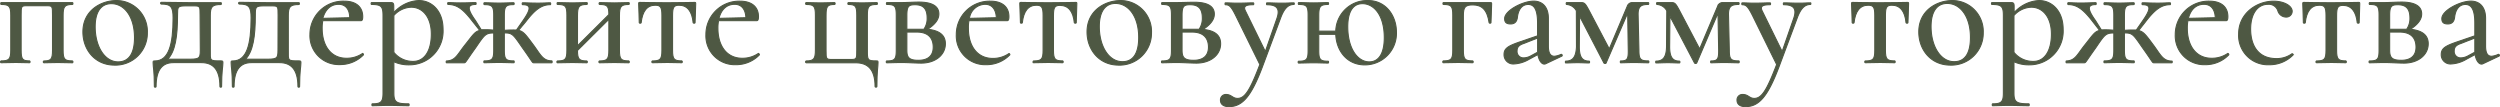 <?xml version="1.0" encoding="UTF-8"?> <svg xmlns="http://www.w3.org/2000/svg" viewBox="0 0 464.68 19.92"> <defs> <style>.cls-1{fill:#4e5843;stroke:#4e5843;stroke-miterlimit:10;stroke-width:0.2px;}</style> </defs> <g id="Слой_2" data-name="Слой 2"> <g id="Слой_1-2" data-name="Слой 1"> <path class="cls-1" d="M13.47,11.67c-.75,0-1.71-.05-2.7-.05s-1.94.05-2.64.05c-.11,0-.11-.34,0-.34,1.37,0,1.63-.32,1.63-2V2.83c0-1.74,0-1.77-1.22-1.77H5.18c-1.25,0-1.25,0-1.25,1.82V9.32c0,1.69.23,2,1.59,2,.09,0,.09.34,0,.34-.72,0-1.62-.05-2.55-.05s-2,.05-2.78.05c-.12,0-.12-.34,0-.34C1.7,11.33,2,11,2,9.32V2.83C2,1.14,1.7.83.22.83.1.83.1.48.22.48H13.47c.12,0,.12.35,0,.35-1.48,0-1.74.4-1.74,2.05V9.32c0,1.69.26,2,1.74,2C13.59,11.33,13.59,11.67,13.47,11.67Z"></path> <path class="cls-1" d="M15.41,5.93c0-4,3.4-5.83,6.27-5.83a5.75,5.75,0,0,1,5.71,6,5.94,5.94,0,0,1-6.21,6C17.62,12.05,15.41,9.21,15.41,5.93ZM25,7C25,3.12,23.13.68,20.69.68c-1.86,0-3,1.45-3,4.29,0,3.72,1.8,6.53,4.27,6.53C23.88,11.5,25,10.05,25,7Z"></path> <path class="cls-1" d="M41.43,11.67c0,.82-.24,1.51-.24,4.41,0,.18-.31.18-.31,0,0-3.27-1.37-4.44-3.43-4.44H32.23c-1.94,0-3.22,1.17-3.22,4.44,0,.18-.32.18-.32,0,0-3.07-.23-3.51-.23-4.41,0-.34,0-.34.32-.34,2.61,0,3.39-3.08,3.39-8,0-2.09-.4-2.58-2.23-2.58-.12,0-.12-.32,0-.32l5,.06h6.15c.08,0,.08.35,0,.35-1.66,0-2,.4-2,2.05V9.32c0,2-.17,2,2,2C41.4,11.33,41.43,11.35,41.43,11.67ZM37.19,2.83c0-1.77,0-1.74-1.36-1.74H34.61C33,1.09,33,1.26,33,2.74c0,4.12-.44,6.82-1.83,8.27h3.39c2.44,0,2.67,0,2.67-1.69Z"></path> <path class="cls-1" d="M55.93,11.67c0,.82-.24,1.51-.24,4.41,0,.18-.31.18-.31,0,0-3.27-1.37-4.44-3.43-4.44H46.73c-1.94,0-3.22,1.17-3.22,4.44,0,.18-.32.18-.32,0,0-3.07-.23-3.51-.23-4.41,0-.34,0-.34.32-.34,2.61,0,3.39-3.08,3.39-8,0-2.09-.4-2.58-2.23-2.58-.12,0-.12-.32,0-.32l5,.06h6.15c.08,0,.08.35,0,.35-1.66,0-2,.4-2,2.05V9.32c0,2-.17,2,2,2C55.9,11.33,55.93,11.35,55.93,11.67ZM51.69,2.83c0-1.77,0-1.74-1.36-1.74H49.11c-1.59,0-1.65.17-1.65,1.65,0,4.12-.44,6.82-1.83,8.27H49c2.44,0,2.67,0,2.67-1.69Z"></path> <path class="cls-1" d="M67.53,10.22A6,6,0,0,1,63.17,12a5.36,5.36,0,0,1-5.56-5.6A6.18,6.18,0,0,1,64,.22c2.2,0,3.42,1.1,3.42,2.87,0,.43-.06.75-.32.75l-7.1,0a7,7,0,0,0-.12,1.42c0,3.28,1.65,5.57,4.52,5.57a5.18,5.18,0,0,0,3-.9C67.44,9.9,67.64,10.14,67.53,10.22ZM60,3.41l5-.12C65,1.72,64.22.8,62.94.8,61.46.8,60.45,1.78,60,3.41Z"></path> <path class="cls-1" d="M82.35,5.44a6.26,6.26,0,0,1-6.3,6.61,6.51,6.51,0,0,1-2.84-.58V17.3c0,1.65.4,2,2.75,2,.12,0,.12.35,0,.35-1,0-2.35-.06-3.77-.06-1.13,0-2.17.06-3,.06-.08,0-.08-.35,0-.35,1.63,0,2-.35,2-2V2.83c0-1.66-.38-2-2.12-2-.12,0-.12-.35,0-.35h3.54c.49,0,.58.17.58.72V2.36A6.62,6.62,0,0,1,77.85.1C80.23.1,82.35,2,82.35,5.44Zm-2.18.9c0-3.25-1.68-5-3.74-5a4.52,4.52,0,0,0-3.22,1.53V9.73a4.5,4.5,0,0,0,3.62,1.68C78.75,11.41,80.17,9.67,80.17,6.34Z"></path> <path class="cls-1" d="M102.56,11.67H99.31c-.43,0-.14.09-2.2-2.78-1.69-2.44-1.86-2.81-3.37-2.76V9.32c0,1.69.26,2,1.77,2,.09,0,.09.34,0,.34-.78,0-1.77-.05-2.75-.05s-2,.05-2.76.05c-.09,0-.09-.34,0-.34,1.51,0,1.77-.32,1.77-2V6.13c-1.51,0-1.71.32-3.37,2.76-2.06,2.87-1.79,2.78-2.23,2.78H83c-.09,0-.09-.34,0-.34,1.68-.06,2-1.19,3.45-3s1.8-2.47,2.73-2.67L87.8,3.93C86.17,1.81,85,.83,83.3.83c-.12,0-.12-.35,0-.35.61,0,1.13.06,2.23.06,1.57,0,2-.06,2.9-.06.09,0,.09.35,0,.35-1.59,0-1.62.81-.05,3l1.07,1.71a16.39,16.39,0,0,1,2.32.06V2.86c0-1.66-.26-2-1.74-2-.12,0-.12-.35,0-.35.72,0,1.74.06,2.73.06s2-.06,2.72-.06c.12,0,.12.35,0,.35-1.48,0-1.74.34-1.74,2V5.64A20.43,20.43,0,0,1,96,5.58l1.19-1.71c1.56-2.23,1.53-3-.06-3-.09,0-.09-.35,0-.35.93,0,1.36.06,2.9.06,1.1,0,1.62-.06,2.26-.06.09,0,.09.35,0,.35-1.68,0-2.9,1-4.52,3.1L96.38,5.64c.93.2,1.39.87,2.73,2.67s1.77,3,3.45,3C102.65,11.33,102.65,11.67,102.56,11.67Z"></path> <path class="cls-1" d="M116.88,11.67c-.75,0-1.71-.05-2.69-.05s-2,.05-2.79.05c-.11,0-.11-.34,0-.34,1.48,0,1.77-.32,1.77-2V3.58l-5.83,5.8c0,1.63.29,1.95,1.74,1.95.12,0,.12.34,0,.34-.75,0-1.71-.05-2.7-.05s-2,.05-2.78.05c-.12,0-.12-.34,0-.34,1.51,0,1.77-.32,1.77-2V2.83c0-1.69-.26-2-1.74-2-.12,0-.12-.35,0-.35.75,0,1.74.06,2.75.06s2-.06,2.7-.06c.12,0,.12.35,0,.35-1.48,0-1.74.4-1.74,2.05V8.51l5.83-5.8c0-1.59-.29-1.88-1.74-1.88-.11,0-.11-.35,0-.35.76,0,1.74.06,2.76.06s2-.06,2.69-.06c.12,0,.12.35,0,.35-1.48,0-1.74.4-1.74,2.05V9.32c0,1.69.26,2,1.74,2C117,11.33,117,11.67,116.88,11.67Z"></path> <path class="cls-1" d="M121.23,11.33c1.54,0,1.8-.32,1.8-2V2.88c0-1.47-.2-1.91-1.22-1.91-1.54,0-2.41,1.1-2.64,3.28,0,.08-.35.08-.35,0,0-.76-.08-2.38-.11-3.54,0-.23,0-.26.23-.26.73,0,2.38.06,5,.06s4.38-.06,5.13-.06c.24,0,.24,0,.24.26,0,1.16-.12,2.78-.12,3.54,0,.08-.32.08-.35,0-.2-2.18-1.1-3.28-2.64-3.28-1,0-1.19.44-1.19,1.91V9.32c0,1.69.26,2,1.74,2,.09,0,.09.34,0,.34-.75,0-1.74-.05-2.69-.05s-2,.05-2.82.05C121.14,11.67,121.14,11.33,121.23,11.33Z"></path> <path class="cls-1" d="M141.13,10.22a6,6,0,0,1-4.35,1.8,5.36,5.36,0,0,1-5.57-5.6,6.18,6.18,0,0,1,6.35-6.2c2.2,0,3.42,1.1,3.42,2.87,0,.43-.06.75-.32.75l-7.1,0a7,7,0,0,0-.12,1.42c0,3.28,1.65,5.57,4.52,5.57a5.18,5.18,0,0,0,3-.9C141,9.9,141.24,10.14,141.13,10.22Zm-7.49-6.81,5-.12c-.06-1.57-.81-2.49-2.09-2.49C135.06.8,134.05,1.78,133.64,3.41Z"></path> <path class="cls-1" d="M159.05,11.67h-9.23c-.11,0-.11-.34,0-.34,1.48,0,1.74-.41,1.74-2.06V2.83c0-1.69-.26-2-1.74-2-.11,0-.11-.35,0-.35.76,0,1.72.06,2.7.06s1.92-.06,2.64-.06c.09,0,.09.35,0,.35-1.36,0-1.62.31-1.62,2V9.32c0,1.69,0,1.74,1.22,1.74H158c1.25,0,1.25-.05,1.25-1.79V2.83c0-1.69-.23-2-1.59-2-.09,0-.09-.35,0-.35.72,0,1.65.06,2.55.06s2-.06,2.81-.06c.09,0,.09.35,0,.35-1.53,0-1.8.31-1.8,2V9.32c0,1.83,0,2,1.66,2,.32,0,.32,0,.32.34,0,.76-.21,1.51-.21,4.41,0,.18-.34.18-.34,0C162.65,12.81,161.22,11.67,159.05,11.67Z"></path> <path class="cls-1" d="M175.72,8.13c0,2.09-1.88,3.6-4.49,3.6-.9,0-2.53-.11-3.63-.11s-2,.05-2.78.05c-.12,0-.12-.34,0-.34,1.51,0,1.77-.32,1.77-2V2.83c0-1.69-.26-2-1.74-2-.12,0-.12-.35,0-.35.75,0,1.74,0,2.75,0s2.15-.09,3.19-.09c2.38,0,3.72.72,3.72,2.2,0,1-.67,1.92-2.09,2.85C174.62,5.67,175.72,6.54,175.72,8.13Zm-7.16-5.25V5.44h3.16a3.44,3.44,0,0,0,.61-2.09c0-1.77-.75-2.47-2.26-2.47C168.88.88,168.56,1.17,168.56,2.88Zm4.9,5.89c0-1.62-.84-2.81-3.07-2.81h-1.83V9.32c0,1.34.38,1.89,2.15,1.89S173.46,10.37,173.46,8.77Z"></path> <path class="cls-1" d="M187.67,10.22a6,6,0,0,1-4.35,1.8,5.36,5.36,0,0,1-5.57-5.6A6.19,6.19,0,0,1,184.1.22c2.21,0,3.43,1.1,3.43,2.87,0,.43-.06.75-.32.75l-7.11,0A7,7,0,0,0,180,5.29c0,3.28,1.66,5.57,4.53,5.57a5.18,5.18,0,0,0,3-.9C187.58,9.9,187.79,10.14,187.67,10.22Zm-7.48-6.81,5-.12c-.06-1.57-.82-2.49-2.09-2.49A3,3,0,0,0,180.19,3.41Z"></path> <path class="cls-1" d="M192.08,11.33c1.53,0,1.8-.32,1.8-2V2.88c0-1.47-.21-1.91-1.22-1.91-1.54,0-2.41,1.1-2.64,3.28,0,.08-.35.08-.35,0,0-.76-.09-2.38-.12-3.54,0-.23,0-.26.24-.26.72,0,2.37.06,5,.06s4.37-.06,5.13-.06c.23,0,.23,0,.23.26,0,1.16-.11,2.78-.11,3.54,0,.08-.32.08-.35,0C199.47,2.07,198.57,1,197,1c-1,0-1.19.44-1.19,1.91V9.32c0,1.69.26,2,1.74,2,.09,0,.09.34,0,.34-.76,0-1.74-.05-2.7-.05s-2,.05-2.81.05C192,11.67,192,11.33,192.08,11.33Z"></path> <path class="cls-1" d="M202.05,5.93c0-4,3.4-5.83,6.27-5.83a5.75,5.75,0,0,1,5.71,6,5.94,5.94,0,0,1-6.21,6C204.26,12.05,202.05,9.21,202.05,5.93Zm9.6,1c0-3.85-1.88-6.29-4.32-6.29-1.85,0-3,1.45-3,4.29,0,3.72,1.8,6.53,4.27,6.53C210.52,11.5,211.65,10.05,211.65,7Z"></path> <path class="cls-1" d="M226.88,8.13c0,2.09-1.89,3.6-4.5,3.6-.9,0-2.52-.11-3.62-.11s-2,.05-2.79.05c-.11,0-.11-.34,0-.34,1.51,0,1.77-.32,1.77-2V2.83c0-1.69-.26-2-1.74-2-.12,0-.12-.35,0-.35.76,0,1.74,0,2.76,0S220.9.42,222,.42c2.38,0,3.71.72,3.71,2.2,0,1-.67,1.92-2.09,2.85C225.78,5.67,226.88,6.54,226.88,8.13Zm-7.17-5.25V5.44h3.17a3.5,3.5,0,0,0,.6-2.09c0-1.77-.75-2.47-2.26-2.47C220,.88,219.71,1.17,219.71,2.88Zm4.91,5.89c0-1.62-.85-2.81-3.08-2.81h-1.83V9.32c0,1.34.38,1.89,2.15,1.89S224.62,10.37,224.62,8.77Z"></path> <path class="cls-1" d="M240.51.83c-1.1,0-1.83.78-2.47,2.49l-3.42,9.17c-2.12,5.59-3.77,7.33-6.21,7.33-.9,0-1.56-.37-1.56-1.21a1,1,0,0,1,1-1.05c1.07,0,1.22.73,2.18.73,1.36,0,2.32-1.51,4.14-6.3l-4.49-9.11c-.84-1.68-1.19-2-1.92-2-.08,0-.08-.35,0-.35.7,0,1.45.06,2.12.06,1.34,0,2.26-.06,3.08-.06.11,0,.11.35,0,.35-1.31,0-1.92.23-1.48,1.13l3.71,7.57,2.15-6.15c.61-1.77.05-2.55-1.86-2.55-.09,0-.09-.35,0-.35.93,0,1.6.06,2.93.06.87,0,1.28-.06,2.06-.06C240.6.48,240.6.83,240.51.83Z"></path> <path class="cls-1" d="M259.56,6a5.87,5.87,0,0,1-5.89,6.06c-3.24,0-5.27-2.55-5.39-5.68h-3.16v3c0,1.69.26,2,1.74,2,.11,0,.11.34,0,.34-.76,0-1.71-.05-2.7-.05s-2,.05-2.78.05c-.12,0-.12-.34,0-.34,1.5,0,1.76-.32,1.76-2V2.83c0-1.69-.26-2-1.74-2-.11,0-.11-.35,0-.35.76,0,1.74.06,2.76.06s2-.06,2.7-.06c.11,0,.11.35,0,.35-1.48,0-1.74.4-1.74,2.05V5.79h3.16a5.84,5.84,0,0,1,6-5.69C257.59.1,259.56,2.91,259.56,6ZM257.3,7c0-4.29-2-6.32-4.06-6.32-1.77,0-2.73,1.51-2.73,4.29,0,4,1.8,6.53,4,6.53C256.29,11.5,257.3,9.93,257.3,7Z"></path> <path class="cls-1" d="M277.25.74c0,1.16-.12,2.75-.12,3.51,0,.08-.34.08-.34,0-.35-2.44-1.34-3.34-3.05-3.34-1.45,0-1.74.47-1.74,2V9.32c0,1.69.26,2,1.74,2,.12,0,.12.34,0,.34-.75,0-1.71-.05-2.7-.05s-2,.05-2.78.05c-.12,0-.12-.34,0-.34,1.51,0,1.77-.32,1.77-2V2.83c0-1.69-.26-2-1.74-2-.12,0-.12-.35,0-.35H277C277.25.48,277.25.51,277.25.74Z"></path> <path class="cls-1" d="M290.3,10.43l-3,1.42a.52.52,0,0,1-.26.06c-.49,0-1-.64-1.19-1.77l-1.62.87a6.07,6.07,0,0,1-2.76.87,1.71,1.71,0,0,1-1.91-1.77c0-1.16.87-1.6,2.93-2.32l3.3-1.13V4.28c0-2.58-.66-3.45-1.74-3.45-1.24,0-1.85,1.07-2,2.34-.08.73-.4,1.28-1.27,1.28s-1.11-.38-1.11-1c0-1.47,3.37-3.24,5.4-3.24,1.54,0,2.73,1,2.73,3.19V8.54c0,1.28.34,1.92,1.13,1.92a3.93,3.93,0,0,0,1.22-.35C290.33,10.05,290.47,10.34,290.3,10.43Zm-4.5-.73V7.06l-2.52,1c-1,.32-1.3.75-1.3,1.39a1.19,1.19,0,0,0,1.24,1.31,2.88,2.88,0,0,0,1.28-.35Z"></path> <path class="cls-1" d="M306.4,11.67c-.76,0-1.8-.05-2.73-.05s-1.74.05-2.44.05c-.08,0-.08-.34,0-.34,1.22,0,1.45-.32,1.42-2l-.11-6.9-4,9.25c0,.15-.37.15-.43,0L293.6,3l-.05,5.69c0,1.88.52,2.67,1.82,2.67.12,0,.12.34,0,.34-.63,0-1.3-.05-2.14-.05s-1.54.05-2.21.05c-.08,0-.08-.34,0-.34,1.34,0,1.92-.79,2-2.67L293,2A2.23,2.23,0,0,0,291.2.83c-.12,0-.12-.35,0-.35l1.39,0c.52,0,1,0,1.28,0,.66,0,.81.2,1.5,1.48l3.75,7.13,3.33-7.89a1,1,0,0,1,.87-.72c.26,0,.73,0,1.36,0s1.16,0,1.69,0c.11,0,.11.35,0,.35-1.28,0-1.92.29-1.89,1.91l.15,6.58c0,1.69.26,2,1.77,2C306.51,11.33,306.51,11.67,306.4,11.67Z"></path> <path class="cls-1" d="M323.19,11.67c-.76,0-1.8-.05-2.73-.05s-1.74.05-2.44.05c-.08,0-.08-.34,0-.34,1.22,0,1.45-.32,1.43-2l-.12-6.9-3.95,9.25c-.05.15-.37.15-.43,0L310.39,3l-.05,5.69c0,1.88.52,2.67,1.82,2.67.12,0,.12.34,0,.34-.63,0-1.3-.05-2.14-.05s-1.54.05-2.21.05c-.08,0-.08-.34,0-.34,1.34,0,1.92-.79,1.95-2.67L309.81,2A2.23,2.23,0,0,0,308,.83c-.12,0-.12-.35,0-.35l1.39,0c.52,0,1,0,1.28,0,.66,0,.81.2,1.5,1.48l3.75,7.13,3.33-7.89a1,1,0,0,1,.87-.72c.26,0,.73,0,1.37,0s1.16,0,1.68,0c.11,0,.11.35,0,.35-1.28,0-1.92.29-1.89,1.91l.15,6.58c0,1.69.26,2,1.77,2C323.3,11.33,323.3,11.67,323.19,11.67Z"></path> <path class="cls-1" d="M336.53.83c-1.11,0-1.83.78-2.47,2.49l-3.42,9.17c-2.12,5.59-3.77,7.33-6.21,7.33-.9,0-1.57-.37-1.57-1.21a1,1,0,0,1,1.05-1.05c1.07,0,1.22.73,2.17.73,1.37,0,2.32-1.51,4.15-6.3l-4.49-9.11c-.85-1.68-1.19-2-1.92-2-.09,0-.09-.35,0-.35.7,0,1.45.06,2.12.06,1.33,0,2.26-.06,3.07-.06.12,0,.12.35,0,.35-1.3,0-1.91.23-1.48,1.13l3.72,7.57,2.14-6.15c.61-1.77.06-2.55-1.85-2.55-.09,0-.09-.35,0-.35.92,0,1.59.06,2.93.06.87,0,1.27-.06,2.06-.06C336.61.48,336.61.83,336.53.83Z"></path> <path class="cls-1" d="M346.67,11.33c1.54,0,1.8-.32,1.8-2V2.88c0-1.47-.2-1.91-1.22-1.91-1.53,0-2.4,1.1-2.64,3.28,0,.08-.34.08-.34,0,0-.76-.09-2.38-.12-3.54,0-.23,0-.26.23-.26.73,0,2.38.06,5,.06s4.38-.06,5.14-.06c.23,0,.23,0,.23.26,0,1.16-.12,2.78-.12,3.54,0,.08-.32.08-.35,0-.2-2.18-1.1-3.28-2.64-3.28-1,0-1.19.44-1.19,1.91V9.32c0,1.69.27,2,1.75,2,.08,0,.08.34,0,.34-.76,0-1.75-.05-2.7-.05s-2,.05-2.82.05C346.59,11.67,346.59,11.33,346.67,11.33Z"></path> <path class="cls-1" d="M356.65,5.93c0-4,3.39-5.83,6.26-5.83a5.75,5.75,0,0,1,5.72,6,5.94,5.94,0,0,1-6.21,6C358.85,12.05,356.65,9.21,356.65,5.93Zm9.6,1c0-3.85-1.88-6.29-4.32-6.29-1.86,0-3,1.45-3,4.29,0,3.72,1.8,6.53,4.26,6.53C365.12,11.5,366.25,10.05,366.25,7Z"></path> <path class="cls-1" d="M383.48,5.44a6.26,6.26,0,0,1-6.3,6.61,6.51,6.51,0,0,1-2.84-.58V17.3c0,1.65.41,2,2.76,2,.11,0,.11.35,0,.35-1.05,0-2.35-.06-3.78-.06-1.13,0-2.17.06-2.95.06-.09,0-.09-.35,0-.35,1.62,0,2-.35,2-2V2.83c0-1.66-.38-2-2.12-2-.12,0-.12-.35,0-.35h3.54c.49,0,.58.17.58.72V2.36A6.64,6.64,0,0,1,379,.1C381.36.1,383.48,2,383.48,5.44Zm-2.18.9c0-3.25-1.68-5-3.74-5a4.52,4.52,0,0,0-3.22,1.53V9.73A4.51,4.51,0,0,0,378,11.41C379.88,11.41,381.3,9.67,381.3,6.34Z"></path> <path class="cls-1" d="M403.69,11.67h-3.25c-.43,0-.14.09-2.2-2.78-1.69-2.44-1.86-2.81-3.37-2.76V9.32c0,1.69.26,2,1.77,2,.09,0,.09.34,0,.34-.78,0-1.77-.05-2.75-.05s-2,.05-2.76.05c-.09,0-.09-.34,0-.34,1.51,0,1.77-.32,1.77-2V6.13c-1.51,0-1.71.32-3.36,2.76-2.06,2.87-1.8,2.78-2.24,2.78h-3.22c-.08,0-.08-.34,0-.34,1.68-.06,2-1.19,3.45-3s1.8-2.47,2.73-2.67l-1.33-1.71c-1.63-2.12-2.85-3.1-4.5-3.1-.12,0-.12-.35,0-.35.61,0,1.13.06,2.23.06,1.57,0,2-.06,2.9-.06.09,0,.09.35,0,.35-1.59,0-1.62.81-.05,3l1.07,1.71a16.39,16.39,0,0,1,2.32.06V2.86c0-1.66-.26-2-1.74-2-.12,0-.12-.35,0-.35.72,0,1.74.06,2.73.06s2-.06,2.72-.06c.12,0,.12.35,0,.35-1.48,0-1.74.34-1.74,2V5.64a20.43,20.43,0,0,1,2.21-.06l1.19-1.71c1.56-2.23,1.53-3-.06-3-.09,0-.09-.35,0-.35.93,0,1.36.06,2.9.06,1.1,0,1.62-.06,2.26-.06.09,0,.09.35,0,.35-1.68,0-2.9,1-4.52,3.1l-1.34,1.71c.93.2,1.39.87,2.73,2.67s1.77,3,3.45,3C403.78,11.33,403.78,11.67,403.69,11.67Z"></path> <path class="cls-1" d="M414.24,10.22a6,6,0,0,1-4.35,1.8,5.37,5.37,0,0,1-5.57-5.6,6.19,6.19,0,0,1,6.36-6.2c2.2,0,3.42,1.1,3.42,2.87,0,.43-.06.75-.32.75l-7.11,0a7.87,7.87,0,0,0-.11,1.42c0,3.28,1.65,5.57,4.52,5.57a5.18,5.18,0,0,0,3-.9C414.16,9.9,414.36,10.14,414.24,10.22Zm-7.48-6.81,5-.12c-.06-1.57-.81-2.49-2.09-2.49C408.18.8,407.17,1.78,406.76,3.41Z"></path> <path class="cls-1" d="M416.1,6.31c0-3.89,3.45-6.09,6.5-6.09,1.77,0,3.33.75,3.45,1.79a1.09,1.09,0,0,1-1.19,1.16,1.61,1.61,0,0,1-1.45-1.1A1.76,1.76,0,0,0,421.58.8c-2.06,0-3.25,1.88-3.25,4.61,0,3,1.37,5.48,4.79,5.48A4.8,4.8,0,0,0,426,10c.12-.06.32.15.2.23a6.06,6.06,0,0,1-4.38,1.8A5.44,5.44,0,0,1,416.1,6.31Z"></path> <path class="cls-1" d="M430.54,11.33c1.54,0,1.8-.32,1.8-2V2.88c0-1.47-.2-1.91-1.22-1.91-1.54,0-2.41,1.1-2.64,3.28,0,.08-.35.08-.35,0,0-.76-.08-2.38-.11-3.54,0-.23,0-.26.23-.26.72,0,2.38.06,5,.06s4.38-.06,5.13-.06c.23,0,.23,0,.23.26,0,1.16-.11,2.78-.11,3.54,0,.08-.32.08-.35,0C437.94,2.07,437,1,435.5,1c-1,0-1.19.44-1.19,1.91V9.32c0,1.69.26,2,1.74,2,.09,0,.09.34,0,.34-.75,0-1.74-.05-2.7-.05s-2,.05-2.81.05C430.45,11.67,430.45,11.33,430.54,11.33Z"></path> <path class="cls-1" d="M451.34,8.13c0,2.09-1.89,3.6-4.5,3.6-.9,0-2.52-.11-3.63-.11s-2,.05-2.78.05c-.12,0-.12-.34,0-.34,1.51,0,1.77-.32,1.77-2V2.83c0-1.69-.26-2-1.74-2-.12,0-.12-.35,0-.35.75,0,1.74,0,2.75,0s2.15-.09,3.19-.09c2.38,0,3.72.72,3.72,2.2,0,1-.67,1.92-2.09,2.85C450.23,5.67,451.34,6.54,451.34,8.13Zm-7.17-5.25V5.44h3.16a3.44,3.44,0,0,0,.61-2.09c0-1.77-.75-2.47-2.26-2.47C444.49.88,444.17,1.17,444.17,2.88Zm4.9,5.89c0-1.62-.84-2.81-3.07-2.81h-1.83V9.32c0,1.34.38,1.89,2.15,1.89S449.07,10.37,449.07,8.77Z"></path> <path class="cls-1" d="M464.5,10.43l-3,1.42a.52.52,0,0,1-.26.06c-.49,0-1-.64-1.19-1.77l-1.62.87a6.07,6.07,0,0,1-2.76.87,1.71,1.71,0,0,1-1.91-1.77c0-1.16.87-1.6,2.93-2.32L460,6.66V4.28c0-2.58-.67-3.45-1.75-3.45-1.24,0-1.85,1.07-2,2.34-.08.73-.4,1.28-1.27,1.28s-1.11-.38-1.11-1c0-1.47,3.37-3.24,5.4-3.24,1.54,0,2.73,1,2.73,3.19V8.54c0,1.28.34,1.92,1.13,1.92a3.93,3.93,0,0,0,1.22-.35C464.53,10.05,464.67,10.34,464.5,10.43ZM460,9.7V7.06l-2.53,1c-1,.32-1.3.75-1.3,1.39a1.19,1.19,0,0,0,1.24,1.31,2.88,2.88,0,0,0,1.28-.35Z"></path> </g> </g> </svg> 